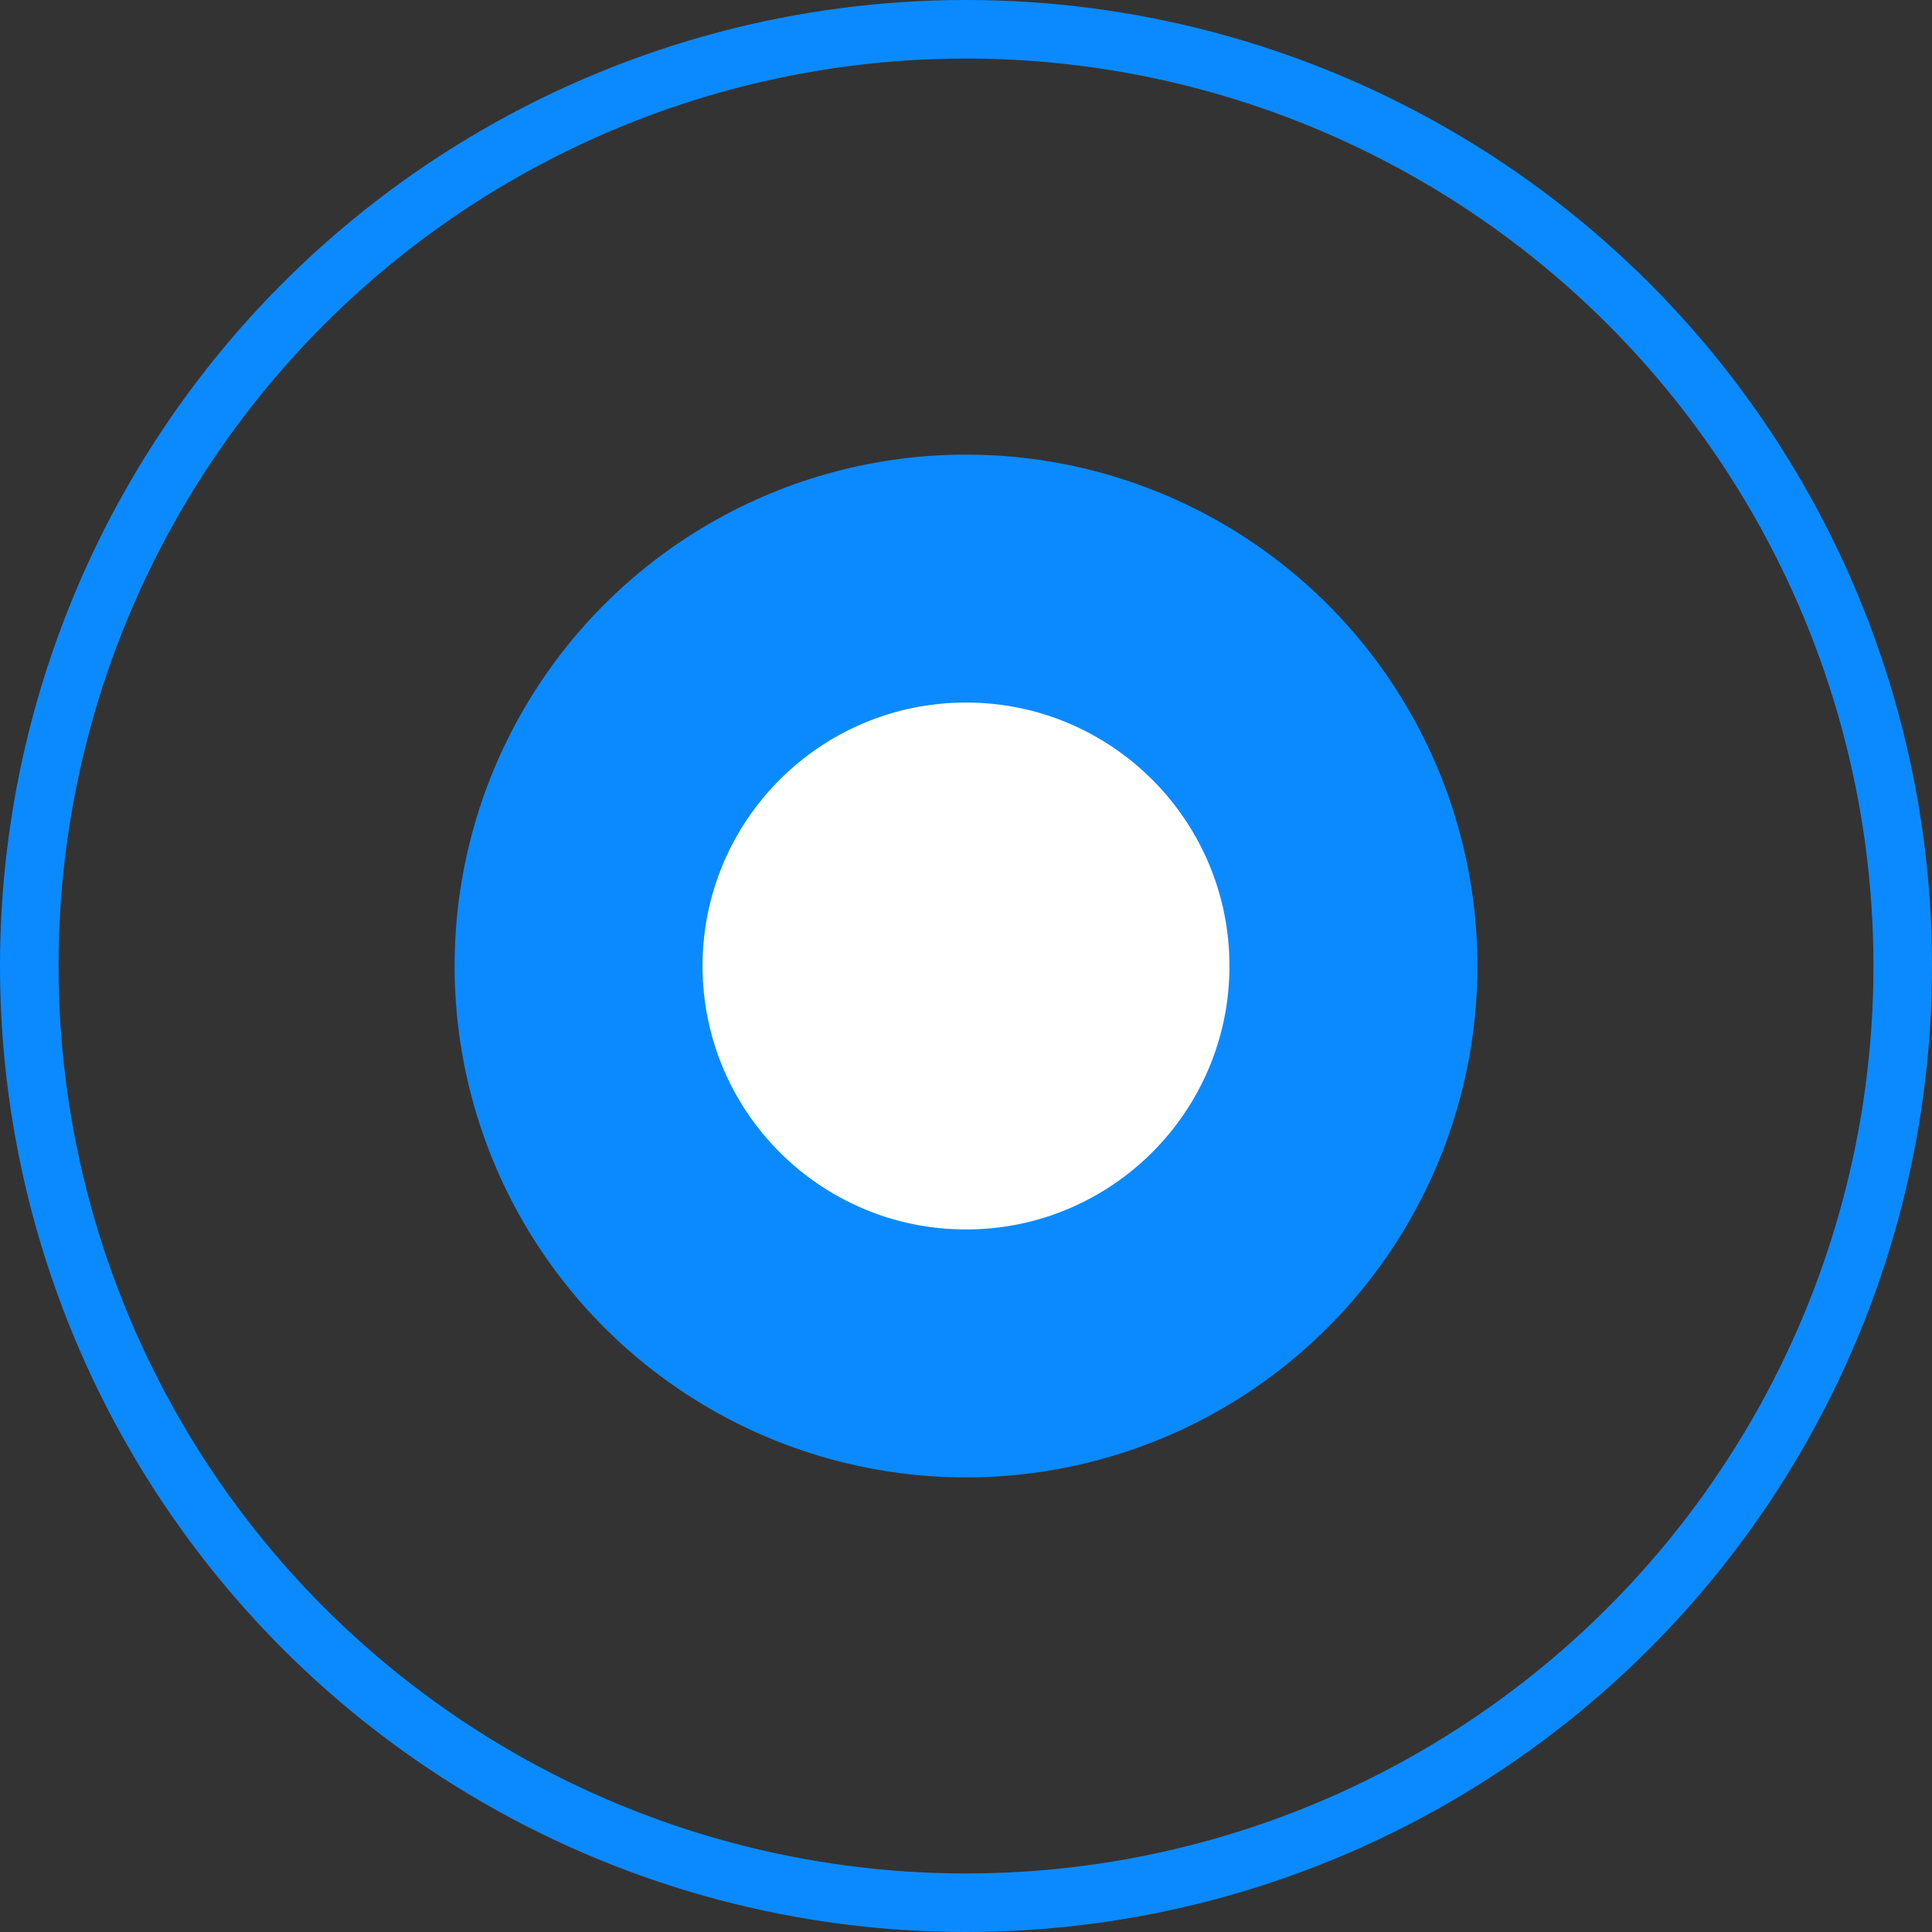 <?xml version="1.0" encoding="UTF-8"?> <svg xmlns="http://www.w3.org/2000/svg" width="33" height="33" viewBox="0 0 33 33" fill="none"><rect x="0" y="0" width="33" height="33" fill="#333333" stroke="none"/> <circle cx="16.5" cy="16.5" r="16" stroke="#0B8AFF"></circle> <circle cx="16.5" cy="16.5" r="8.735" fill="#0B8AFF"></circle> <circle cx="16.5" cy="16.5" r="4.5" fill="white"></circle> </svg> 